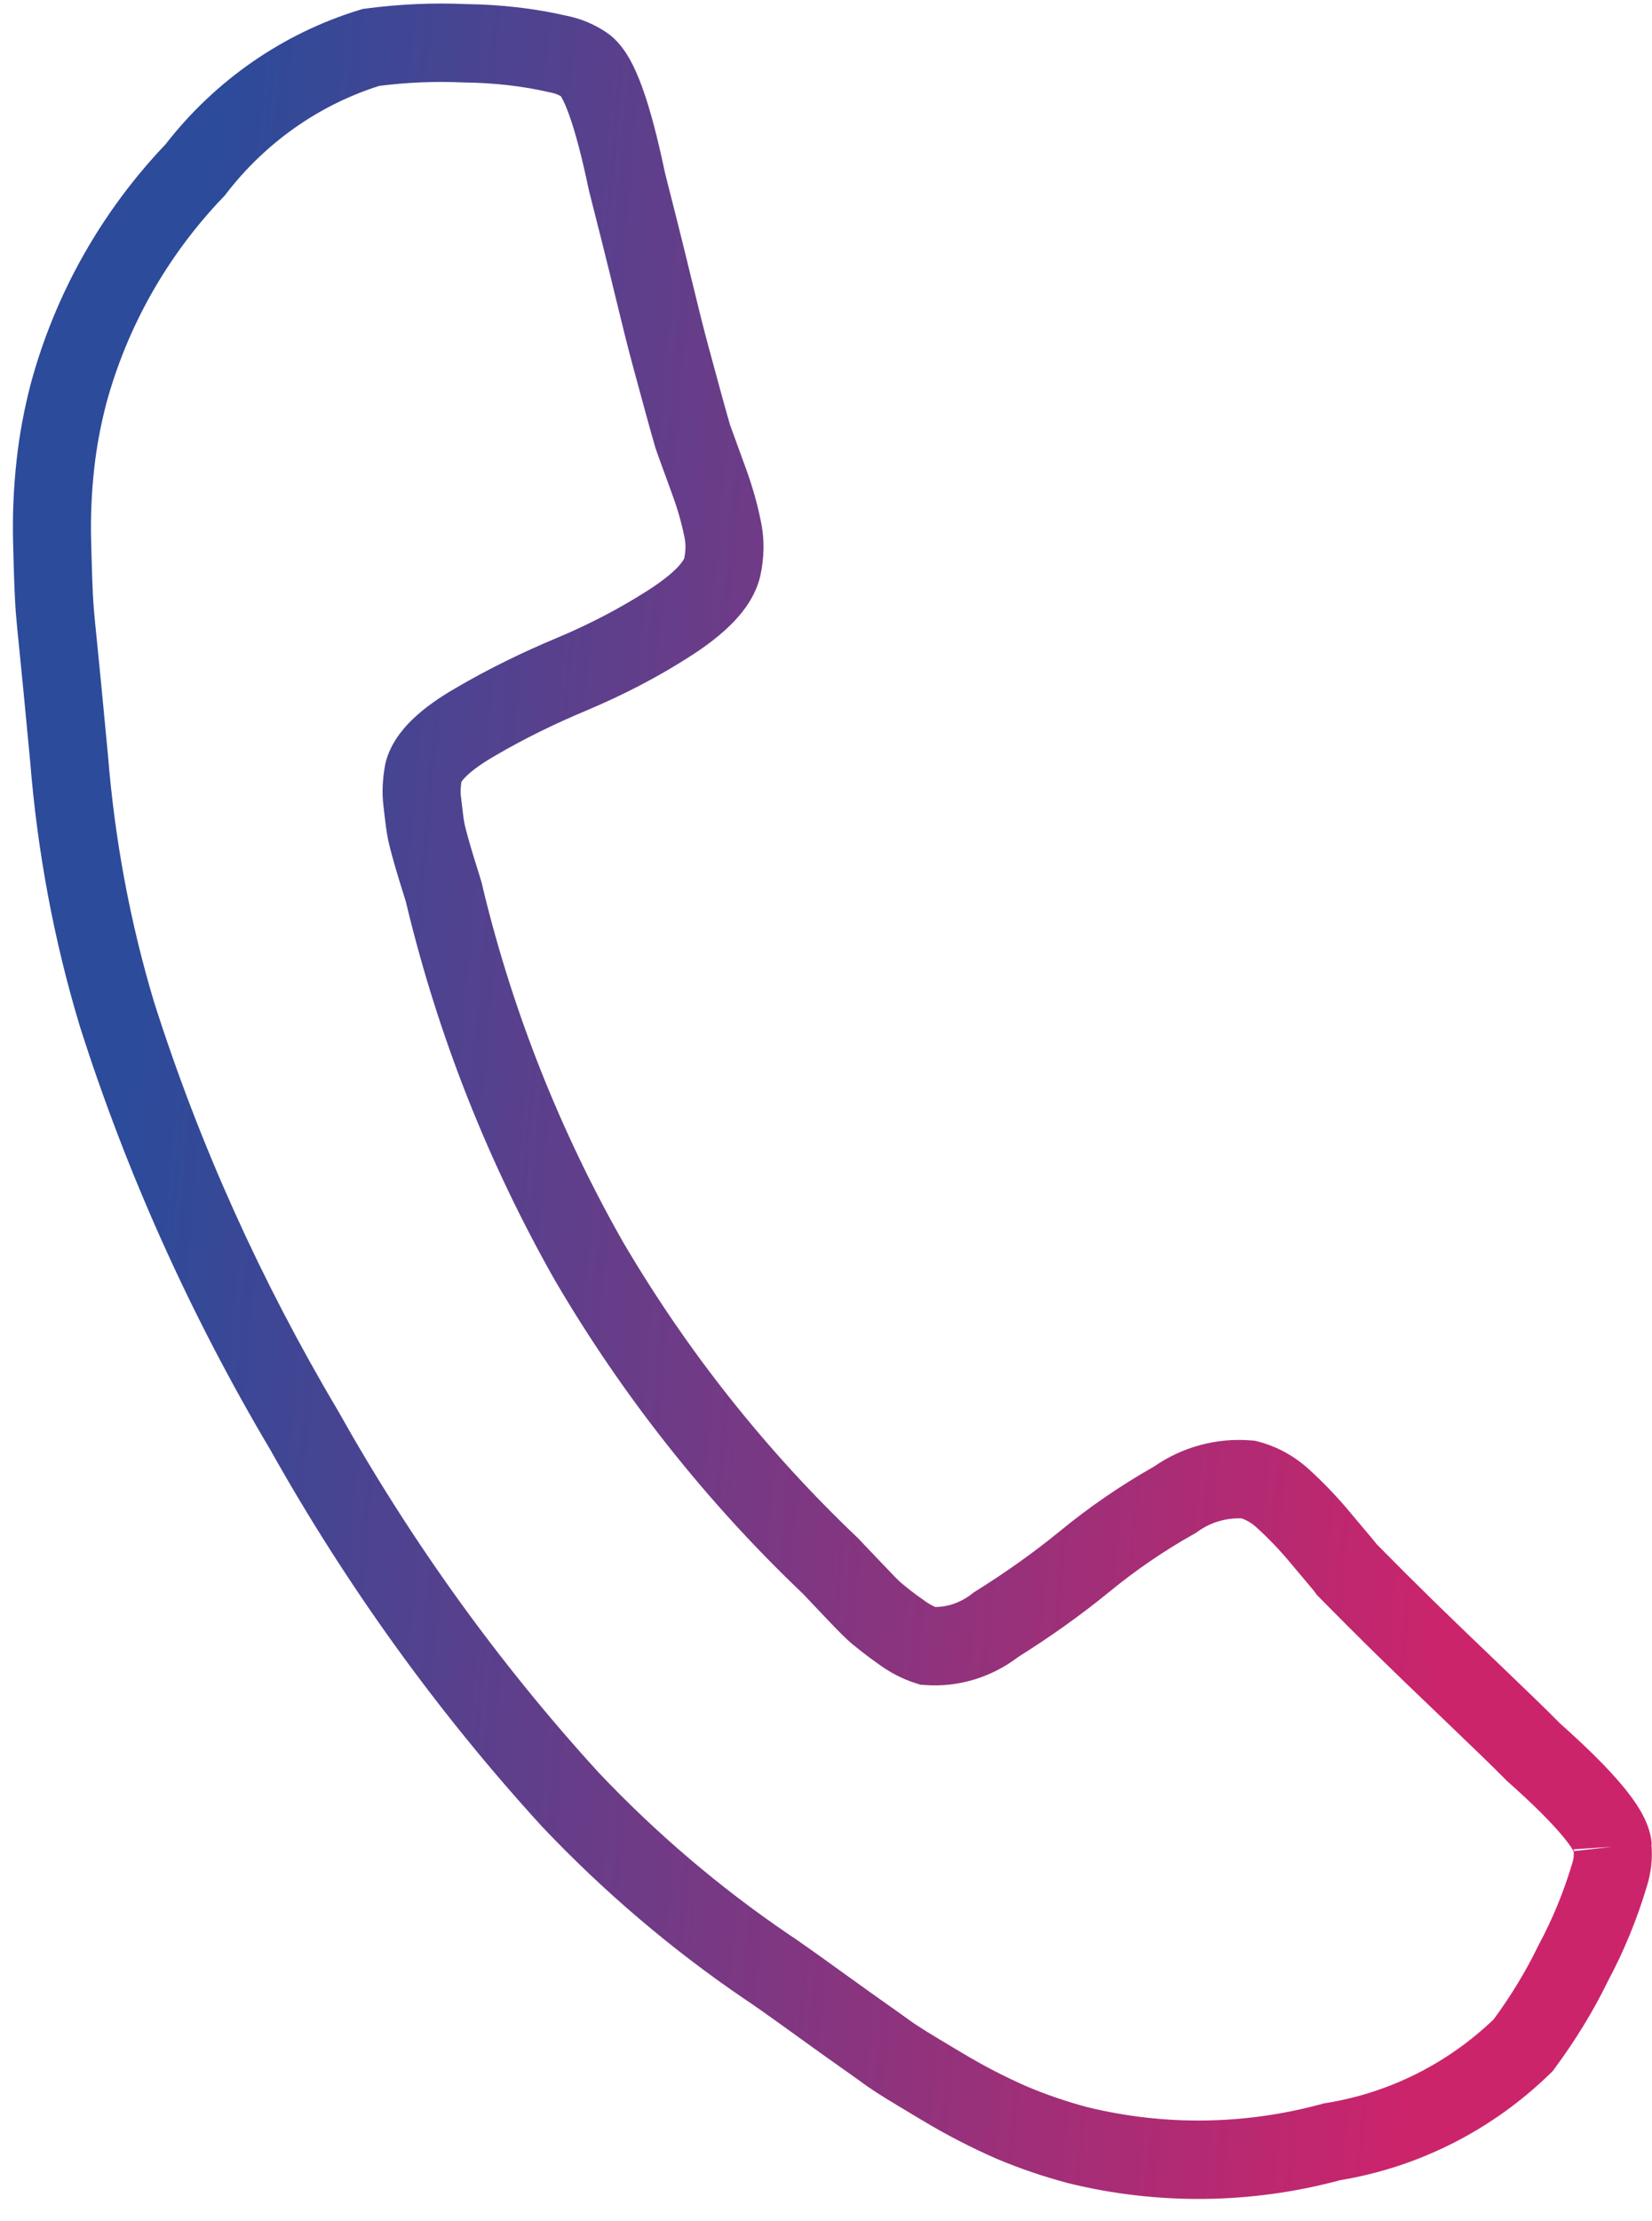 <?xml version="1.0" encoding="UTF-8"?>
<svg xmlns="http://www.w3.org/2000/svg" width="64" height="86" viewBox="0 0 64 86" fill="none">
  <path fill-rule="evenodd" clip-rule="evenodd" d="M18.073 0.159C19.36 0.176 20.676 0.315 21.96 0.612C22.519 0.726 23.039 0.947 23.496 1.256C23.907 1.533 24.181 1.922 24.365 2.238C24.562 2.578 24.733 2.974 24.887 3.399C25.192 4.243 25.481 5.352 25.762 6.691C25.819 6.918 25.885 7.179 25.959 7.47C26.12 8.103 26.318 8.881 26.539 9.782C26.626 10.133 26.708 10.473 26.788 10.802C27.017 11.743 27.224 12.597 27.441 13.395C27.496 13.599 27.55 13.799 27.604 13.996C27.837 14.859 28.054 15.658 28.279 16.44C28.309 16.526 28.368 16.688 28.461 16.942C28.544 17.168 28.654 17.469 28.794 17.856C29.067 18.58 29.305 19.334 29.467 20.138C29.632 20.885 29.605 21.63 29.449 22.322L29.444 22.344L29.438 22.366C29.265 23.041 28.87 23.607 28.424 24.073C27.972 24.545 27.397 24.988 26.74 25.409C25.464 26.229 24.119 26.919 22.738 27.5L22.736 27.501C21.507 28.015 20.317 28.593 19.175 29.263L19.165 29.269C18.638 29.572 18.289 29.834 18.075 30.042C17.952 30.161 17.897 30.239 17.875 30.274C17.84 30.512 17.837 30.706 17.859 30.86L17.862 30.882L17.869 30.938C17.929 31.457 17.961 31.736 17.997 31.898C18.04 32.098 18.154 32.53 18.349 33.168C18.412 33.372 18.462 33.531 18.506 33.673C18.534 33.764 18.561 33.848 18.587 33.931C18.615 34.025 18.644 34.12 18.667 34.203C18.678 34.244 18.692 34.299 18.704 34.358L18.705 34.361C18.708 34.373 18.713 34.397 18.718 34.428C19.88 39.211 21.697 43.785 24.118 48.054C26.606 52.299 29.674 56.165 33.225 59.539L33.244 59.557L33.262 59.576C33.29 59.604 33.355 59.673 33.438 59.761C33.462 59.786 33.488 59.813 33.514 59.842C33.645 59.98 33.828 60.173 34.061 60.417C34.579 60.96 34.813 61.206 34.931 61.301L34.961 61.325C35.17 61.496 35.419 61.699 35.746 61.925L35.772 61.942L35.796 61.961C35.944 62.072 36.093 62.157 36.235 62.218C36.734 62.215 37.234 62.038 37.657 61.706L37.721 61.655L37.79 61.612C38.925 60.903 40.024 60.129 41.049 59.292C42.206 58.341 43.423 57.508 44.712 56.779C45.819 56.009 47.158 55.656 48.494 55.771L48.622 55.782L48.746 55.814C49.492 56.01 50.147 56.379 50.7 56.879L50.702 56.881C51.281 57.406 51.828 57.978 52.328 58.583C52.514 58.806 52.672 58.992 52.808 59.154C52.879 59.237 52.944 59.314 53.004 59.386C53.112 59.513 53.231 59.655 53.327 59.78C54.01 60.474 54.733 61.196 55.497 61.945C56.159 62.594 56.9 63.304 57.704 64.074C57.858 64.222 58.015 64.372 58.174 64.524C59.128 65.439 59.902 66.182 60.446 66.734C61.456 67.632 62.263 68.43 62.837 69.115C63.127 69.462 63.383 69.809 63.577 70.151C63.759 70.471 63.956 70.905 63.989 71.4L63.976 71.401C64.031 71.98 63.959 72.528 63.797 73.047C63.416 74.316 62.914 75.542 62.289 76.71C61.705 77.908 61.005 79.035 60.221 80.093L60.149 80.191L60.061 80.276C57.825 82.456 54.996 83.897 51.929 84.408C48.475 85.338 44.856 85.378 41.389 84.527L41.374 84.523L41.36 84.519C40.428 84.271 39.508 83.959 38.617 83.584L38.606 83.579L38.596 83.575C37.613 83.144 36.66 82.652 35.738 82.098C35.628 82.032 35.519 81.967 35.413 81.903C34.622 81.431 33.924 81.015 33.459 80.675C33.25 80.522 32.996 80.342 32.674 80.115C32.248 79.814 31.704 79.43 30.99 78.913C29.797 78.05 29.095 77.557 28.867 77.411L28.85 77.4L28.834 77.389C25.997 75.46 23.367 73.218 21.002 70.722L20.993 70.712L20.984 70.702C16.938 66.276 13.416 61.38 10.473 56.133C7.404 50.96 4.912 45.46 3.084 39.706L3.081 39.695L3.078 39.684C2.078 36.365 1.448 32.946 1.169 29.486C1.14 29.168 1.056 28.279 0.914 26.81C0.859 26.235 0.806 25.717 0.761 25.265C0.692 24.588 0.639 24.06 0.612 23.71C0.566 23.101 0.537 22.209 0.509 21.058C0.479 19.975 0.524 18.878 0.646 17.796C0.754 16.805 0.939 15.836 1.183 14.89L1.185 14.882L1.187 14.874C2.129 11.38 3.931 8.194 6.41 5.591C8.329 3.121 10.948 1.294 13.931 0.384L14.051 0.347L14.175 0.331C15.459 0.162 16.763 0.099 18.073 0.159ZM62.447 71.502L60.972 71.599C60.974 71.626 60.976 71.65 60.979 71.67L62.447 71.502ZM60.965 71.68C60.961 71.672 60.956 71.664 60.951 71.655C60.878 71.527 60.745 71.334 60.523 71.069C60.079 70.539 59.384 69.843 58.405 68.974L58.367 68.94L58.331 68.903C57.824 68.387 57.074 67.667 56.086 66.72C55.929 66.57 55.774 66.421 55.621 66.274C54.817 65.504 54.06 64.779 53.384 64.116C52.581 63.329 51.821 62.569 51.102 61.838L51.01 61.744L50.934 61.635C50.937 61.638 50.885 61.571 50.694 61.344C50.641 61.281 50.58 61.209 50.512 61.128C50.372 60.962 50.202 60.761 50.01 60.532L50.005 60.526C49.596 60.032 49.148 59.563 48.675 59.134C48.495 58.971 48.305 58.858 48.1 58.787C47.491 58.765 46.892 58.944 46.399 59.299L46.331 59.348L46.257 59.39C45.096 60.041 44.003 60.788 42.962 61.643L42.958 61.646C41.841 62.558 40.658 63.392 39.453 64.148C38.429 64.929 37.148 65.339 35.829 65.239L35.657 65.226L35.493 65.175C34.953 65.006 34.453 64.74 34.009 64.41C33.593 64.12 33.273 63.86 33.064 63.689L33.027 63.66C32.75 63.434 32.384 63.05 32.008 62.655C31.965 62.609 31.921 62.563 31.877 62.517C31.64 62.269 31.453 62.071 31.32 61.931L31.164 61.765C31.143 61.743 31.13 61.729 31.122 61.72C27.372 58.154 24.134 54.069 21.506 49.584L21.501 49.575L21.495 49.565C18.922 45.028 16.991 40.161 15.762 35.071L15.725 34.916C15.717 34.892 15.709 34.863 15.698 34.829C15.681 34.774 15.658 34.7 15.631 34.613C15.582 34.458 15.521 34.261 15.459 34.059C15.256 33.394 15.113 32.87 15.043 32.548C14.973 32.228 14.924 31.797 14.877 31.39C14.873 31.351 14.868 31.313 14.864 31.274C14.781 30.678 14.83 30.107 14.919 29.62L14.929 29.566L14.942 29.513C15.116 28.837 15.53 28.289 15.975 27.857C16.428 27.419 17.002 27.015 17.655 26.639C18.93 25.892 20.242 25.255 21.572 24.699C22.809 24.179 23.997 23.567 25.111 22.852C25.649 22.506 26.014 22.21 26.244 21.969C26.442 21.763 26.497 21.644 26.508 21.616C26.571 21.315 26.57 21.036 26.514 20.787L26.51 20.77L26.507 20.753C26.385 20.147 26.199 19.549 25.963 18.92L25.959 18.911L25.956 18.902C25.847 18.601 25.75 18.335 25.667 18.11C25.535 17.748 25.441 17.491 25.4 17.366L25.392 17.341L25.384 17.315C25.148 16.497 24.921 15.658 24.684 14.783C24.631 14.588 24.578 14.392 24.524 14.193C24.296 13.353 24.074 12.441 23.842 11.487C23.764 11.166 23.685 10.839 23.604 10.509C23.385 9.618 23.194 8.867 23.035 8.241C22.956 7.932 22.886 7.653 22.823 7.403L22.816 7.375L22.81 7.345C22.538 6.049 22.281 5.09 22.044 4.435C21.926 4.107 21.826 3.893 21.752 3.766C21.742 3.75 21.734 3.736 21.727 3.724C21.614 3.66 21.489 3.613 21.353 3.586L21.327 3.581L21.301 3.575C20.239 3.328 19.126 3.208 18.01 3.194L17.983 3.194L17.957 3.193C16.87 3.141 15.778 3.189 14.693 3.325C12.345 4.068 10.275 5.531 8.752 7.512L8.702 7.577L8.644 7.637C6.488 9.885 4.924 12.639 4.108 15.659C3.898 16.476 3.742 17.299 3.651 18.129L3.651 18.133C3.545 19.076 3.505 20.033 3.531 20.975L3.532 20.981C3.56 22.145 3.588 22.96 3.627 23.48C3.651 23.797 3.698 24.259 3.762 24.888C3.808 25.342 3.862 25.882 3.923 26.518C4.066 27.992 4.152 28.896 4.181 29.221L4.182 29.235C4.443 32.486 5.035 35.691 5.968 38.795C7.725 44.322 10.123 49.613 13.08 54.595L13.09 54.611L13.099 54.628C15.93 59.678 19.316 64.386 23.202 68.639C25.413 70.971 27.869 73.065 30.515 74.866C30.839 75.076 31.61 75.62 32.757 76.45C33.385 76.904 33.962 77.313 34.422 77.638C34.772 77.886 35.055 78.086 35.239 78.221C35.582 78.472 36.142 78.807 36.984 79.31C37.081 79.368 37.181 79.428 37.286 79.49L37.288 79.491C38.098 79.978 38.933 80.41 39.796 80.788C40.547 81.104 41.327 81.369 42.122 81.582C45.113 82.313 48.234 82.272 51.212 81.458L51.29 81.436L51.37 81.424C53.81 81.031 56.069 79.903 57.868 78.182C58.528 77.28 59.107 76.337 59.584 75.352L59.598 75.324L59.613 75.296C60.147 74.303 60.577 73.254 60.904 72.163L60.907 72.153L60.91 72.143C60.966 71.966 60.98 71.821 60.965 71.68Z" fill="url(#paint0_linear_969_6375)"></path>
  <defs>
    <linearGradient id="paint0_linear_969_6375" x1="53.195" y1="99.828" x2="0.76" y2="95.284" gradientUnits="userSpaceOnUse">
      <stop stop-color="#CC246B"></stop>
      <stop offset="1" stop-color="#2C4B9A"></stop>
    </linearGradient>
  </defs>
</svg>
